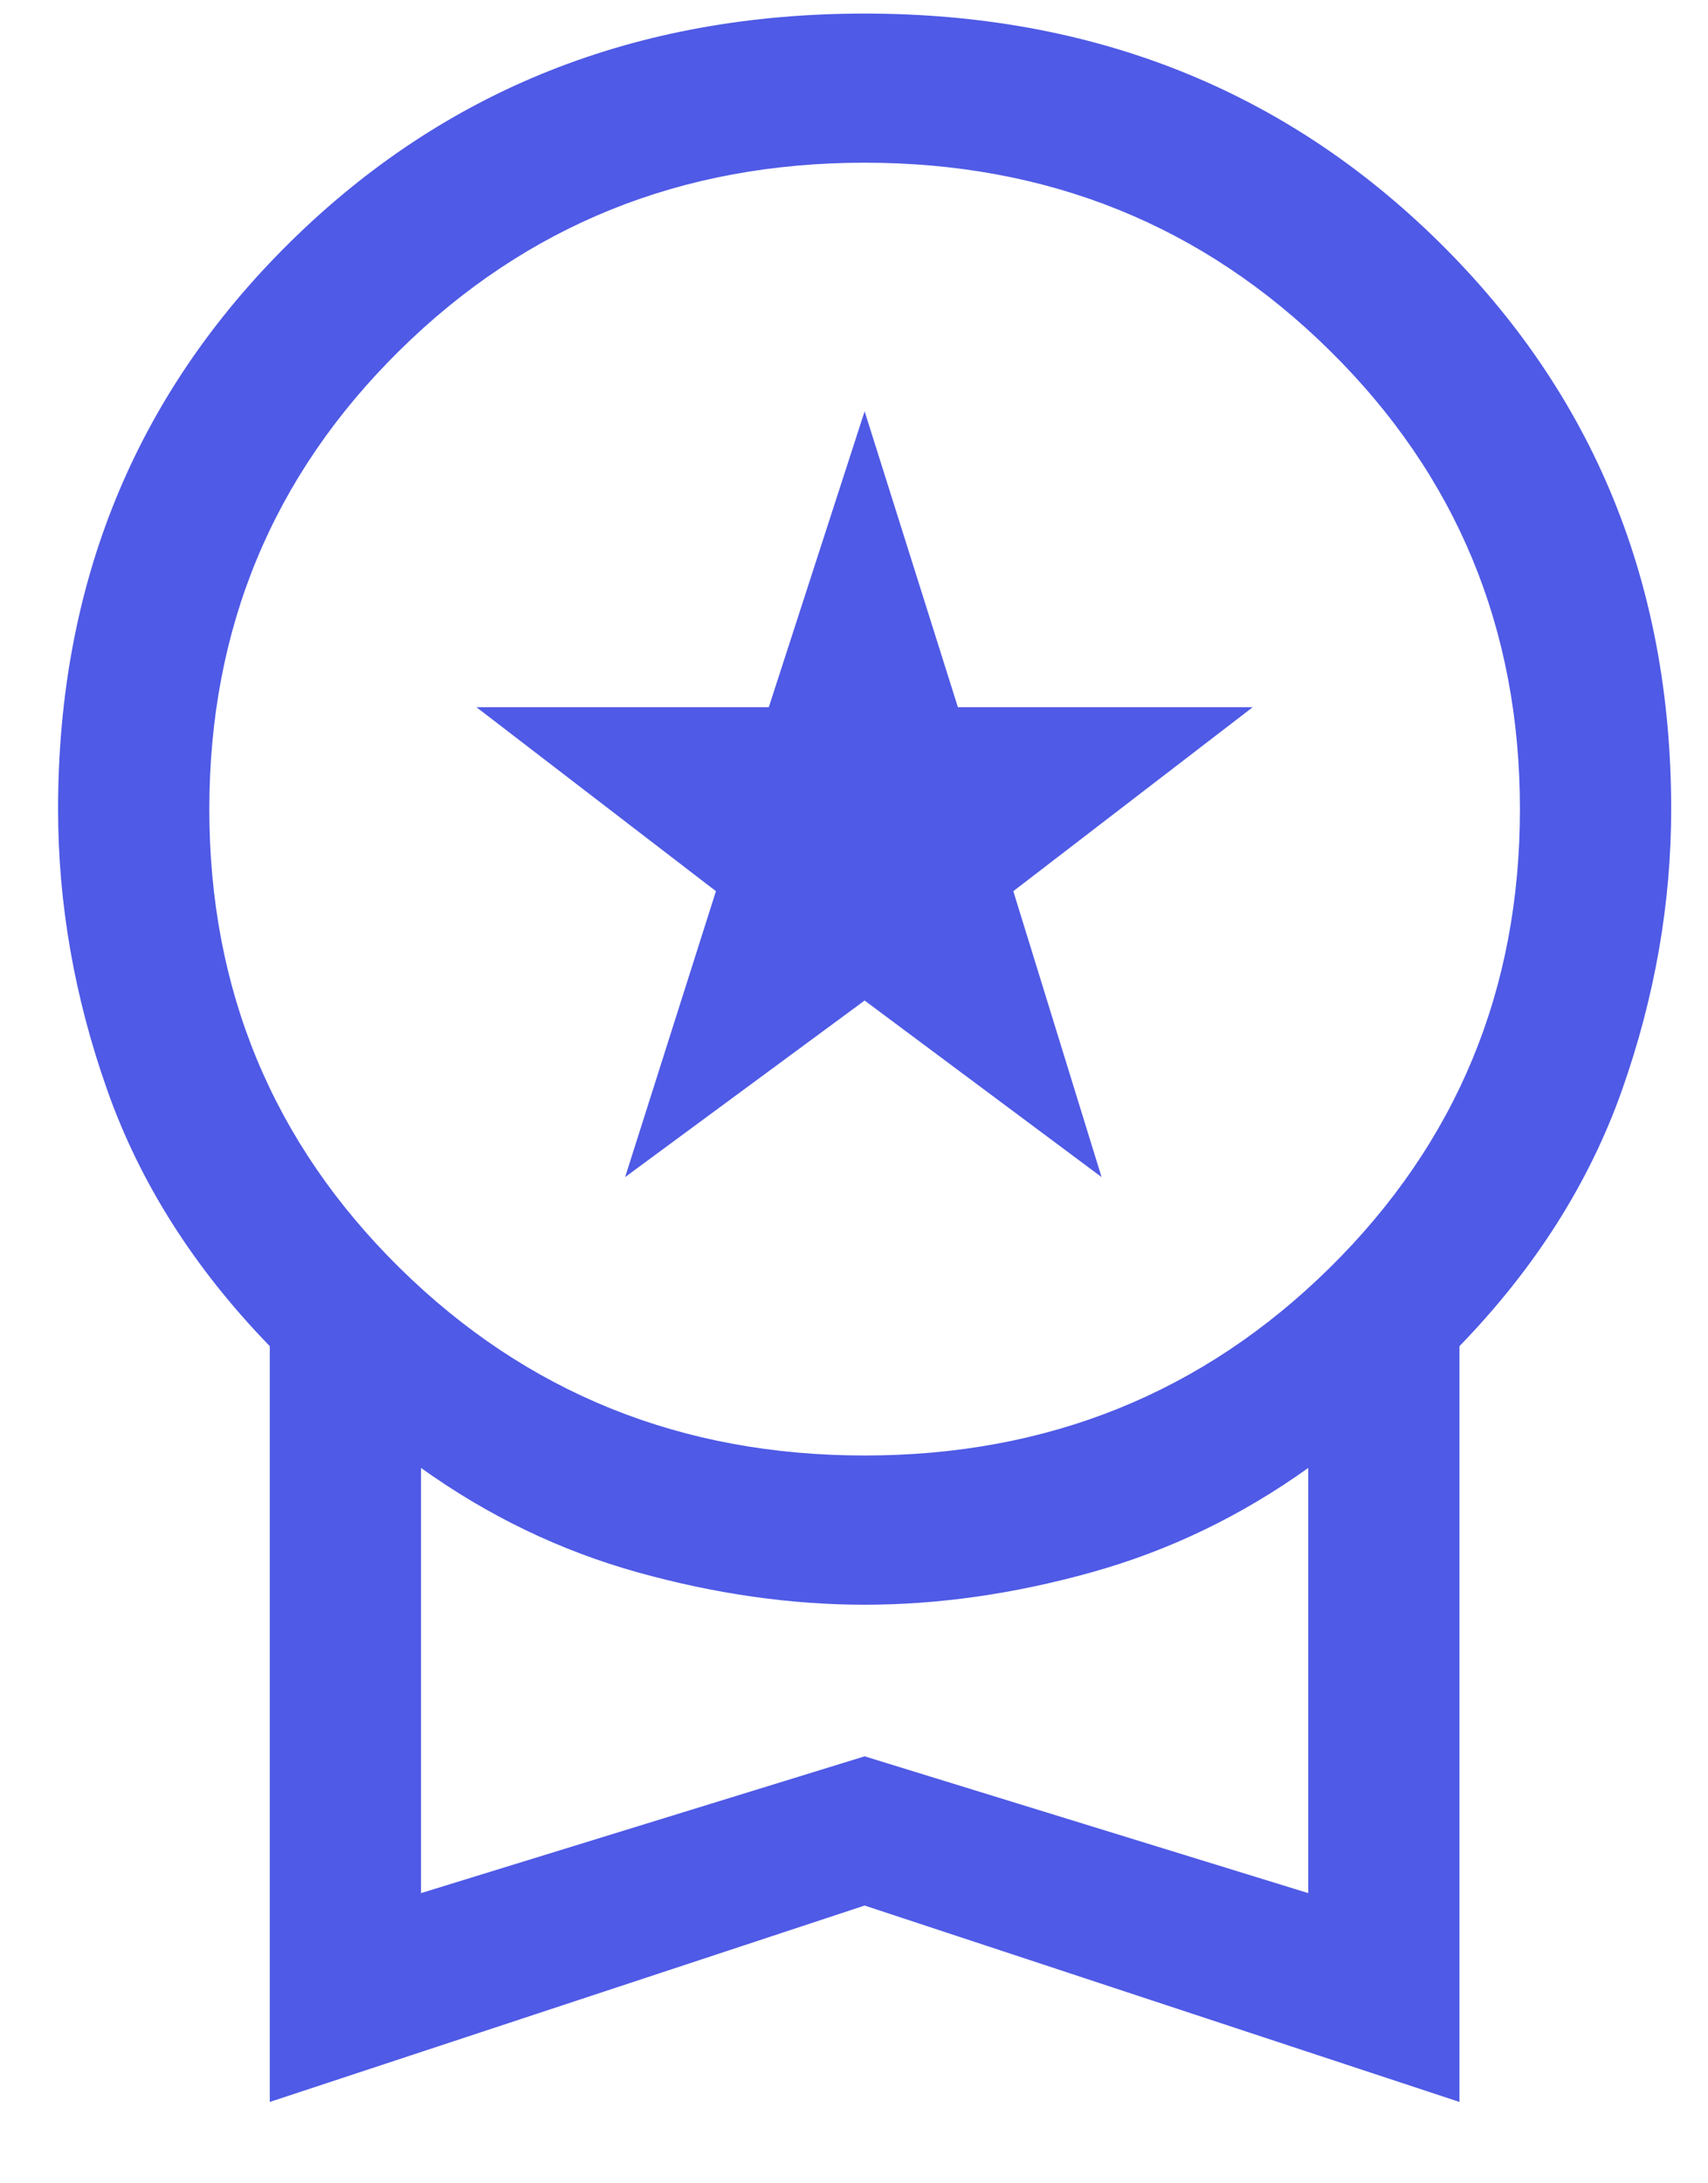 <svg width="18" height="23" viewBox="0 0 18 23" fill="none" xmlns="http://www.w3.org/2000/svg">
<path d="M6.588 12.4L7.545 9.388L5.021 7.45H8.102L9.112 4.333L10.095 7.45H13.202L10.679 9.388L11.609 12.4L9.112 10.54L6.588 12.4ZM2.843 22.143V14.181C2.046 13.36 1.475 12.461 1.13 11.483C0.784 10.505 0.612 9.519 0.612 8.524C0.612 6.149 1.426 4.159 3.056 2.552C4.685 0.946 6.703 0.143 9.112 0.143C11.52 0.143 13.539 0.946 15.168 2.552C16.797 4.159 17.612 6.149 17.612 8.524C17.612 9.519 17.439 10.505 17.094 11.483C16.748 12.461 16.177 13.36 15.381 14.181V22.143L9.112 20.074L2.843 22.143ZM9.112 15.333C11.042 15.333 12.676 14.674 14.013 13.356C15.35 12.038 16.018 10.427 16.018 8.524C16.018 6.621 15.35 5.01 14.013 3.692C12.676 2.373 11.042 1.714 9.112 1.714C7.182 1.714 5.548 2.373 4.211 3.692C2.874 5.01 2.206 6.621 2.206 8.524C2.206 10.427 2.874 12.038 4.211 13.356C5.548 14.674 7.182 15.333 9.112 15.333ZM4.437 19.943L9.112 18.502L13.787 19.943V15.464C13.079 15.971 12.317 16.337 11.502 16.564C10.688 16.791 9.891 16.905 9.112 16.905C8.333 16.905 7.536 16.791 6.721 16.564C5.907 16.337 5.145 15.971 4.437 15.464V19.943Z" fill="#4F5AE6"/>
</svg>
